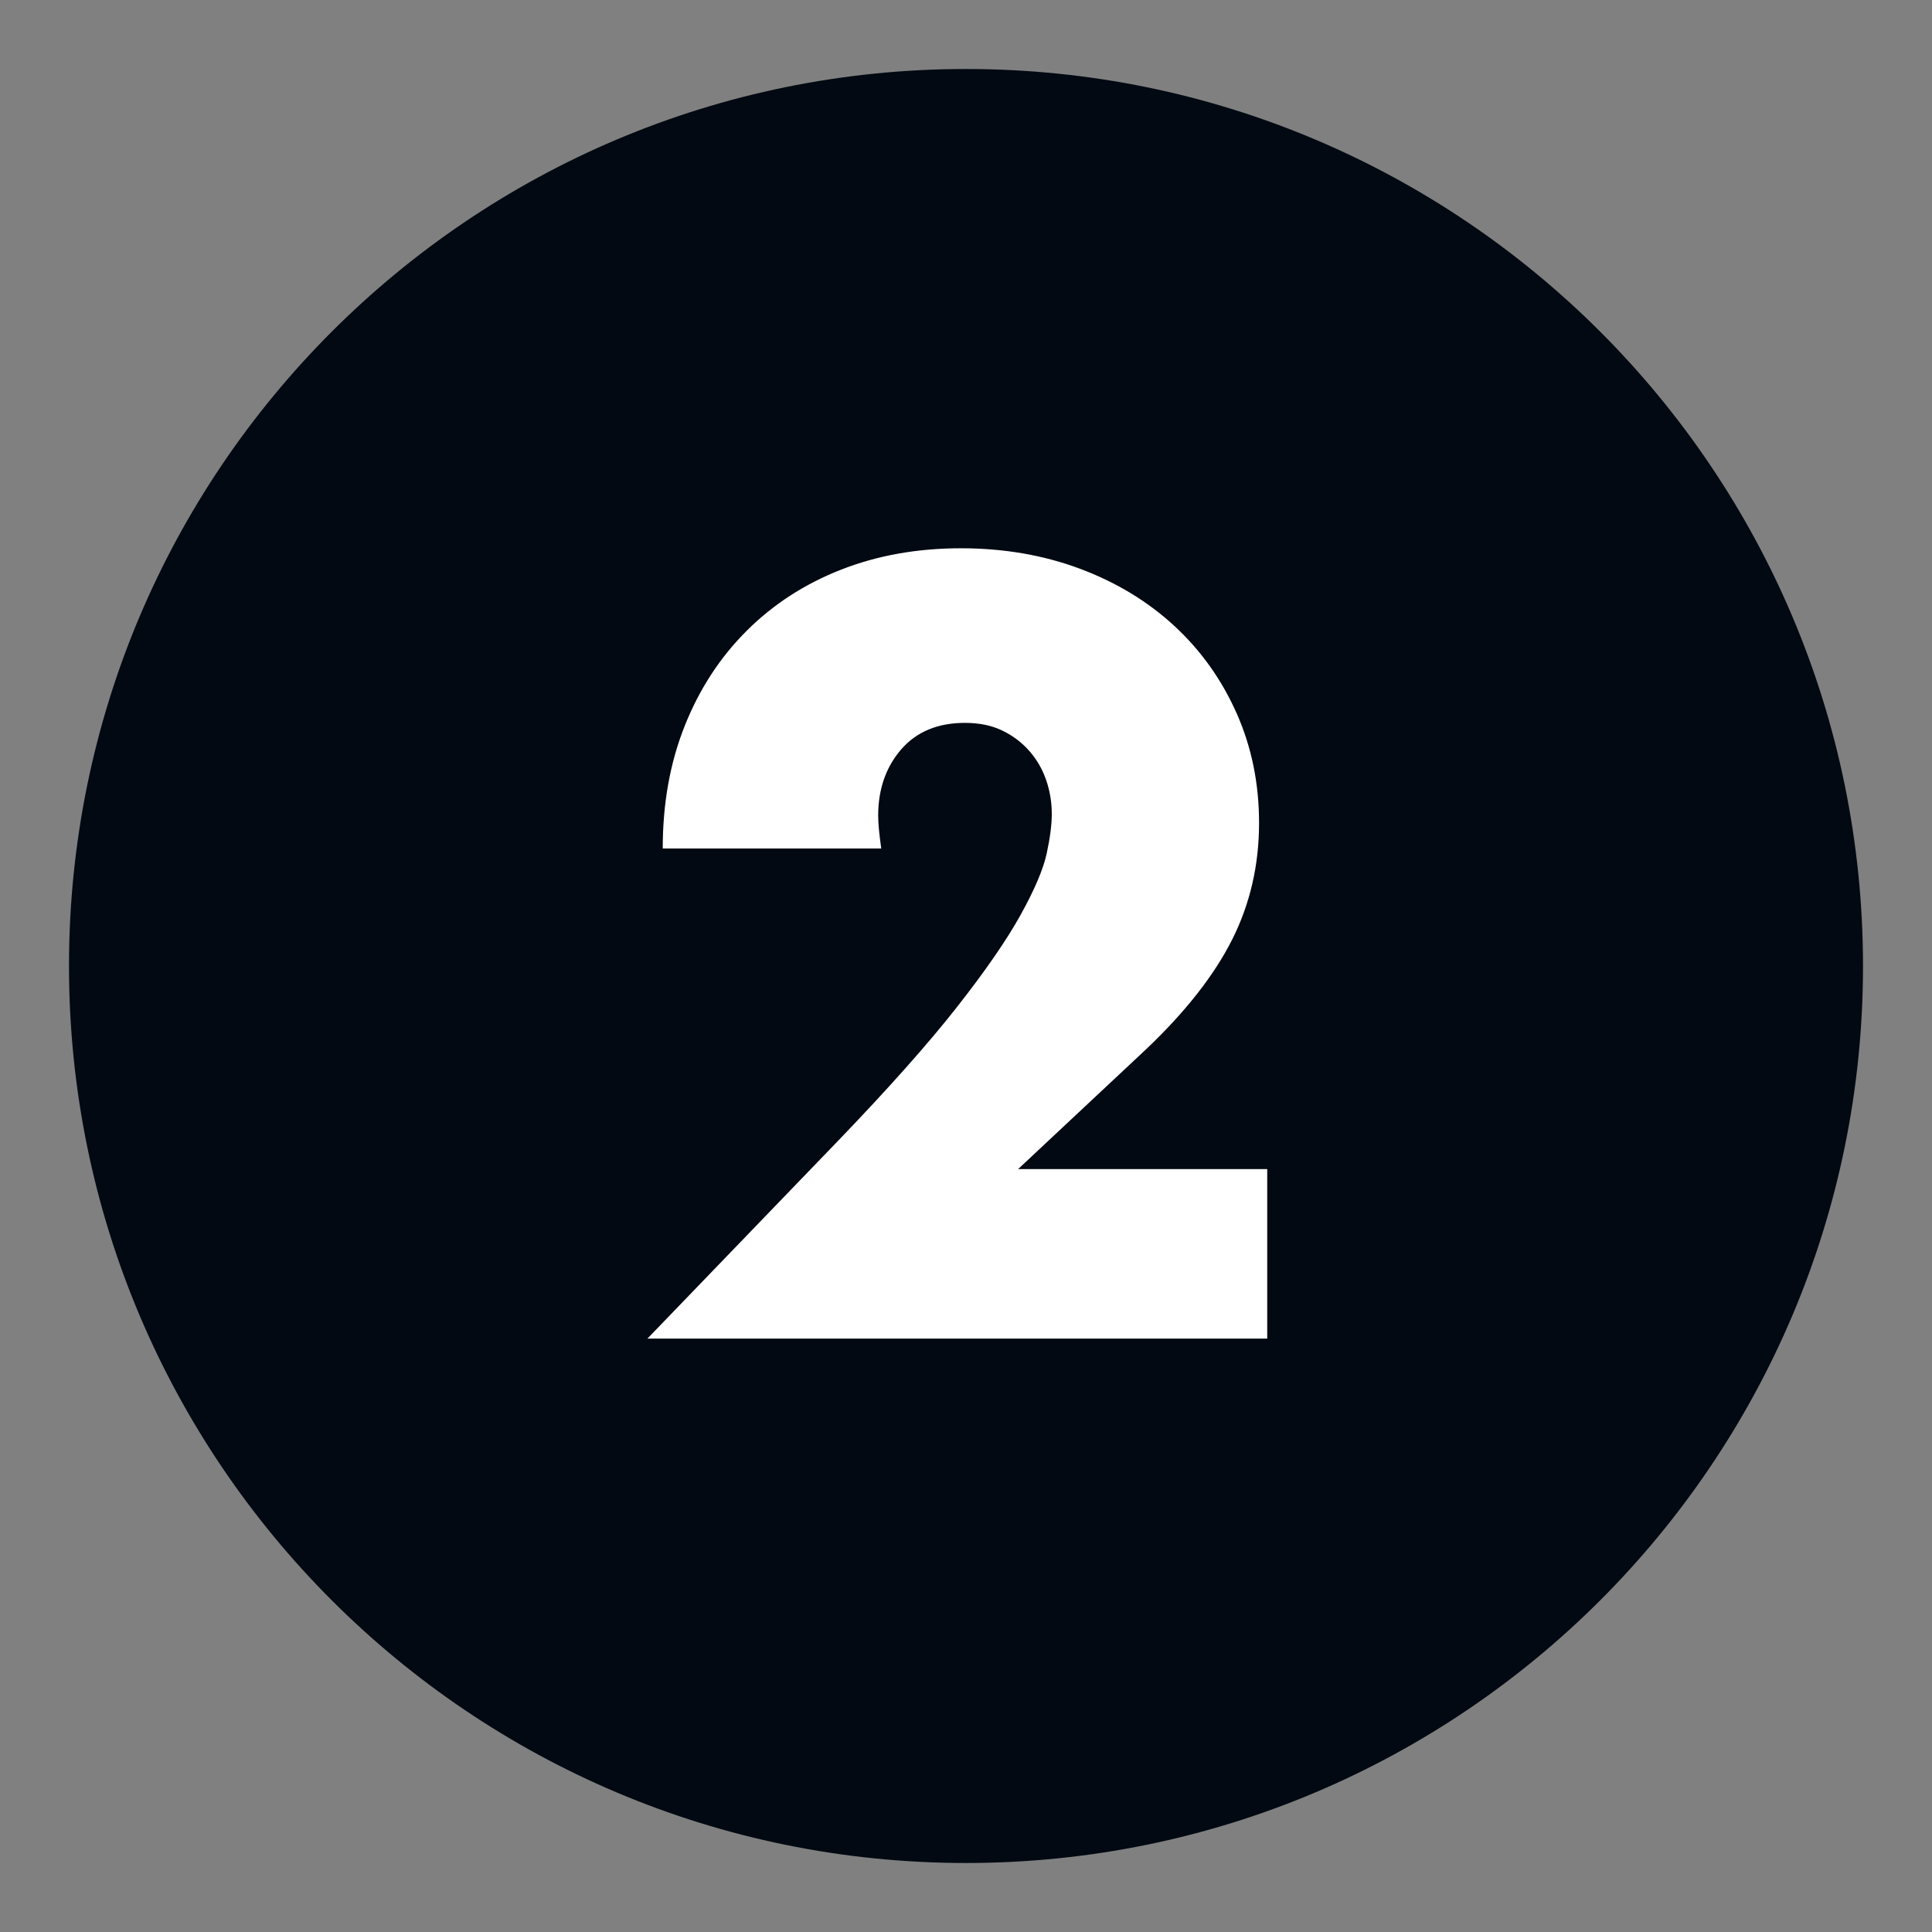 <?xml version="1.0" encoding="UTF-8" standalone="no"?>
<!DOCTYPE svg PUBLIC "-//W3C//DTD SVG 1.1//EN" "http://www.w3.org/Graphics/SVG/1.1/DTD/svg11.dtd">
<!-- Created with Vectornator (http://vectornator.io/) -->
<svg height="70.0px" stroke-miterlimit="10" style="fill-rule:nonzero;clip-rule:evenodd;stroke-linecap:round;stroke-linejoin:round;" version="1.1" viewBox="0 0 70 70" width="70.0px" xml:space="preserve" xmlns="http://www.w3.org/2000/svg" xmlns:xlink="http://www.w3.org/1999/xlink">
<rect x="0" y="0" width="70" height="70" fill="#808080" stroke="none"/>
<defs/>
<g id="Layer-1">
<g opacity="1">
<path d="M2.5 35C2.5 17.051 17.051 2.5 35 2.5C52.949 2.5 67.5 17.051 67.5 35C67.5 52.949 52.949 67.5 35 67.5C17.051 67.5 2.5 52.949 2.5 35Z" fill="#020912" fill-rule="nonzero" opacity="1" stroke="none"/>
<path d="M45.914 48.5L23.457 48.5L30.375 41.323C32.201 39.424 33.631 37.814 34.667 36.495C35.703 35.175 36.474 34.059 36.979 33.147C37.485 32.234 37.799 31.494 37.923 30.927C38.046 30.36 38.108 29.879 38.108 29.484C38.108 29.065 38.04 28.658 37.904 28.263C37.769 27.869 37.565 27.517 37.294 27.209C37.023 26.9 36.696 26.654 36.313 26.469C35.931 26.284 35.481 26.191 34.963 26.191C33.976 26.191 33.206 26.512 32.651 27.153C32.096 27.794 31.818 28.596 31.818 29.558C31.818 29.829 31.855 30.224 31.929 30.742L24.012 30.742C24.012 29.114 24.277 27.634 24.808 26.302C25.338 24.97 26.084 23.823 27.046 22.862C28.008 21.9 29.148 21.16 30.468 20.642C31.788 20.124 33.236 19.865 34.815 19.865C36.369 19.865 37.806 20.112 39.125 20.605C40.445 21.098 41.585 21.789 42.547 22.677C43.509 23.565 44.261 24.619 44.804 25.84C45.347 27.061 45.618 28.386 45.618 29.817C45.618 31.346 45.291 32.758 44.638 34.053C43.984 35.348 42.942 36.673 41.511 38.03L36.887 42.359L45.914 42.359L45.914 48.5Z" fill="#ffffff" opacity="1" stroke="none"/>
</g>
</g>
</svg>
